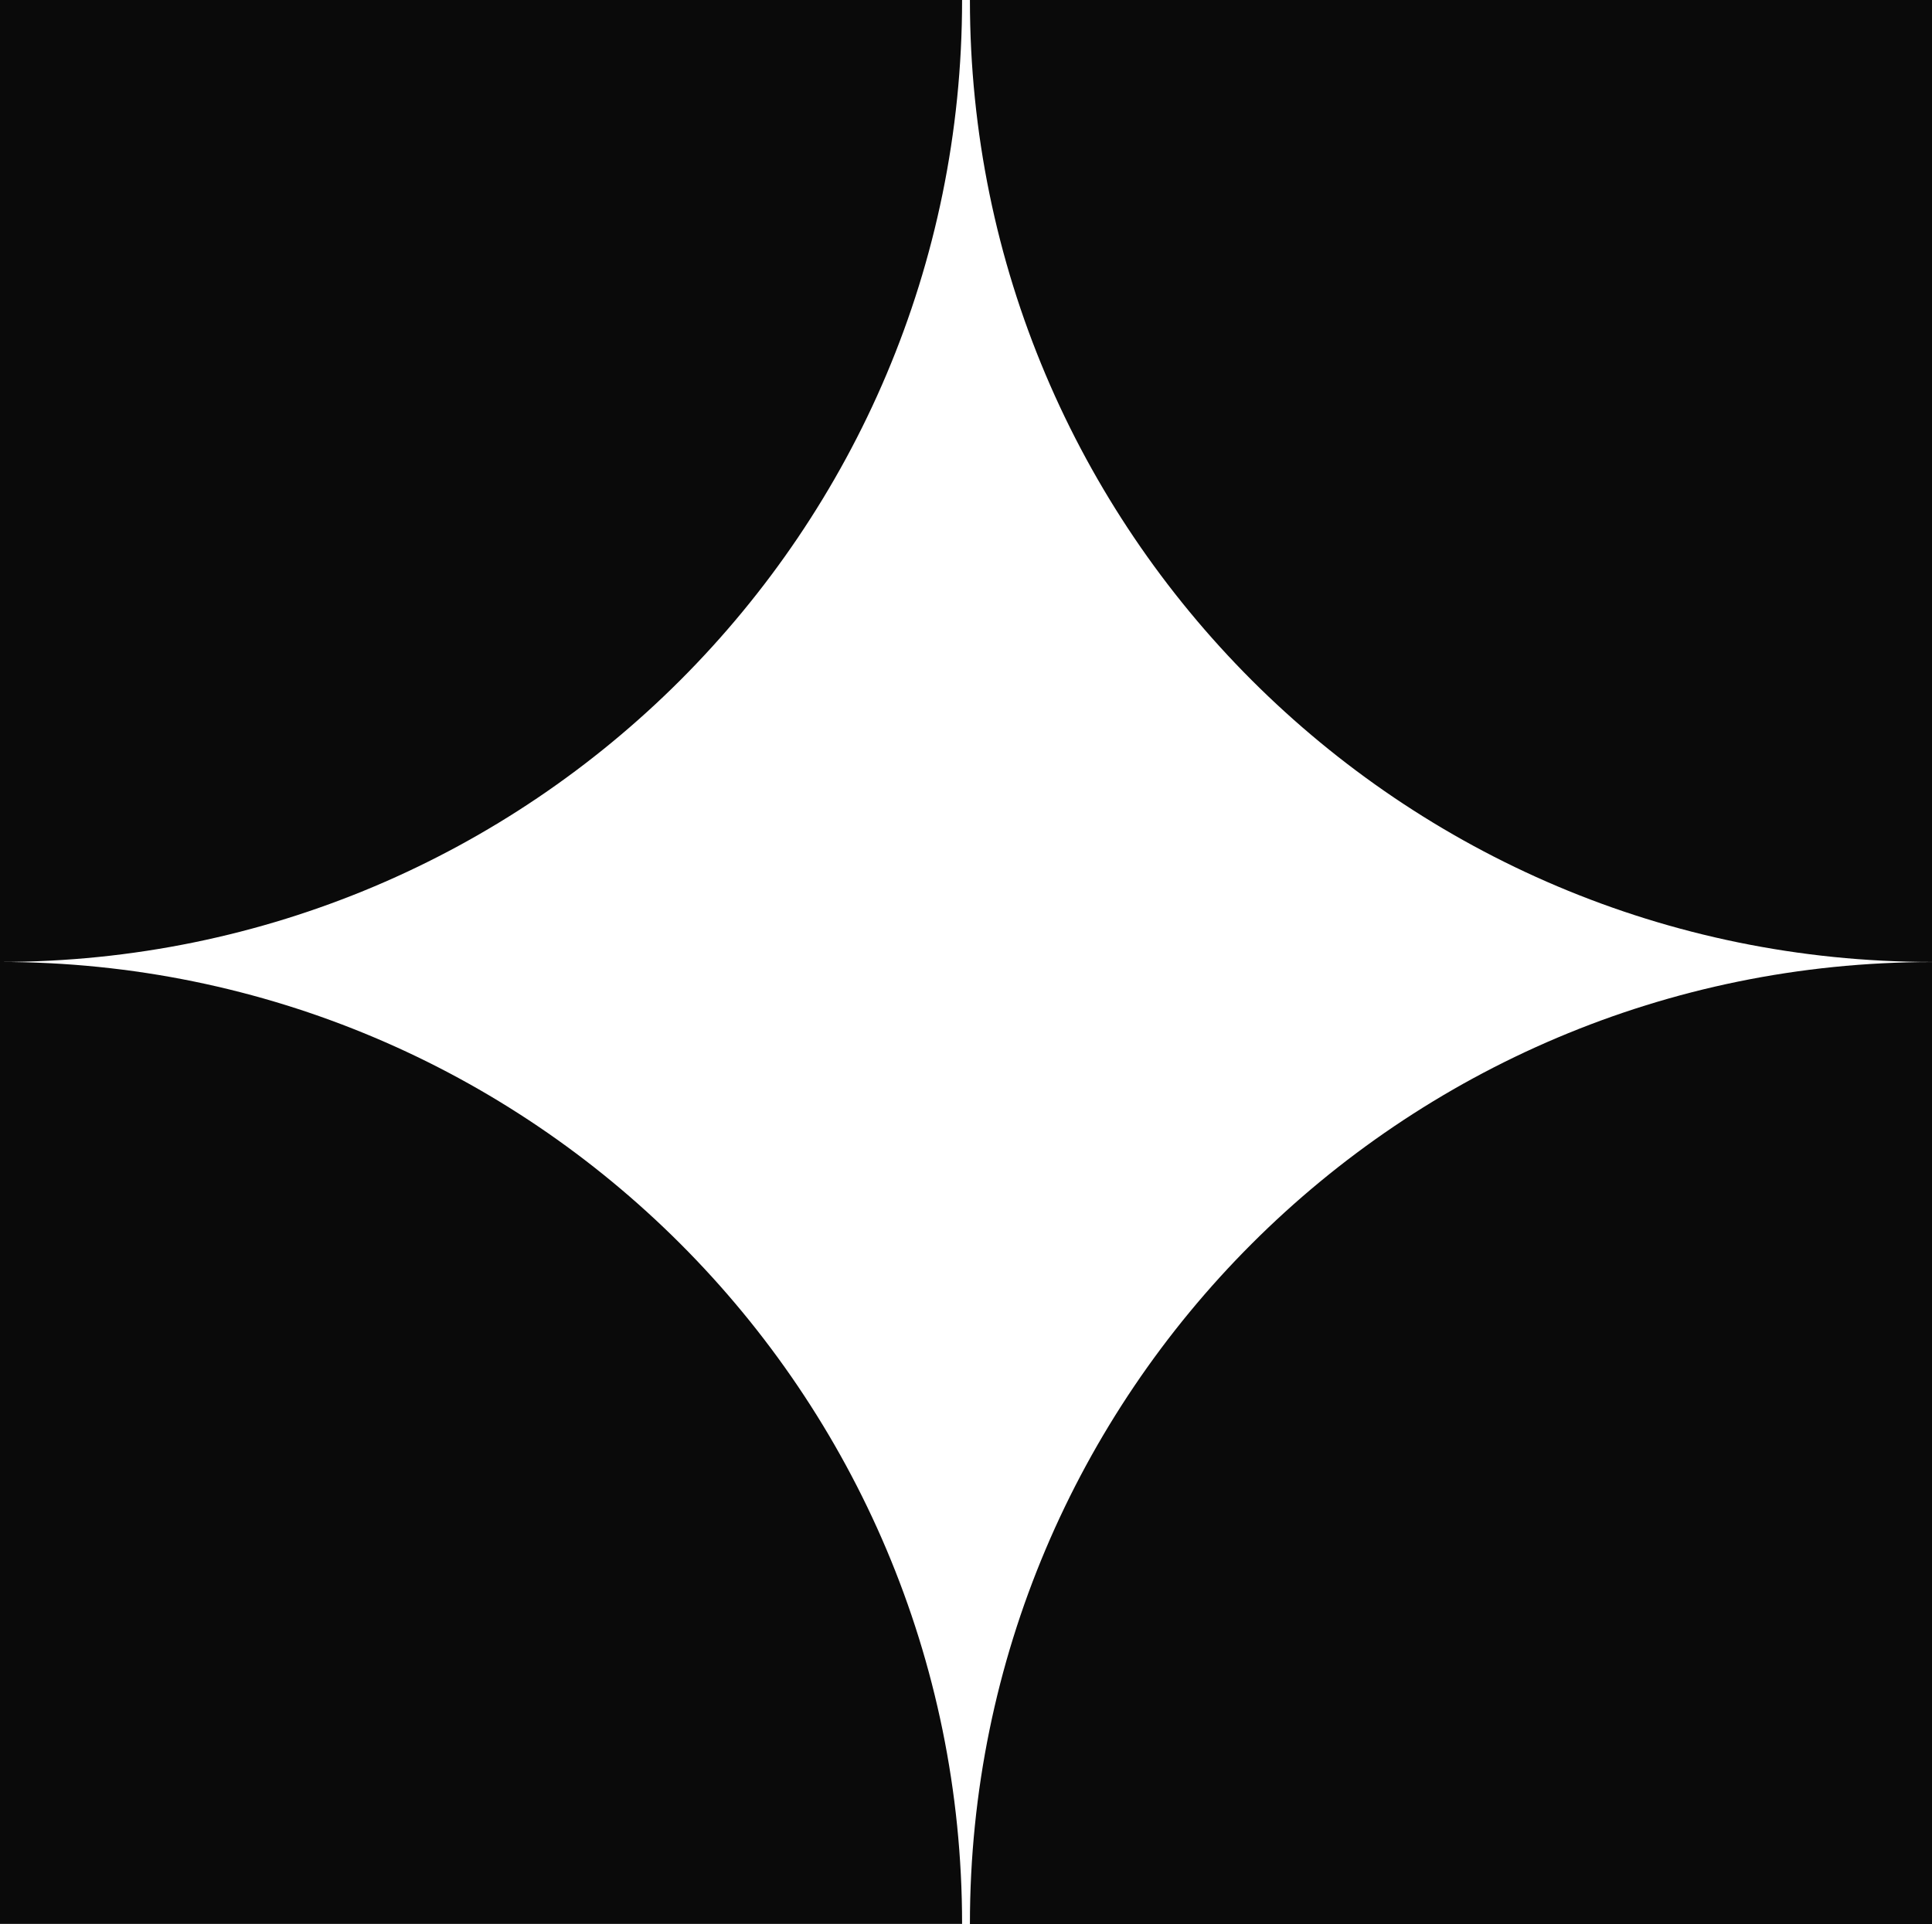 <svg xmlns="http://www.w3.org/2000/svg" id="Bilder" viewBox="0 0 207.26 206.43"><defs><style>      .cls-1 {        fill: #0a0a0a;      }    </style></defs><path class="cls-1" d="m0,103.21c57,0,103.21-46.21,103.21-103.21H0v103.21h0v103.21h103.21C103.21,149.42,57,103.21,0,103.21Z"></path><path class="cls-1" d="m104.05,0c0,57,46.21,103.21,103.21,103.21V0h-103.21Z"></path><path class="cls-1" d="m104.05,206.43h103.21v-103.21c-57,0-103.21,46.21-103.21,103.21Z"></path></svg>